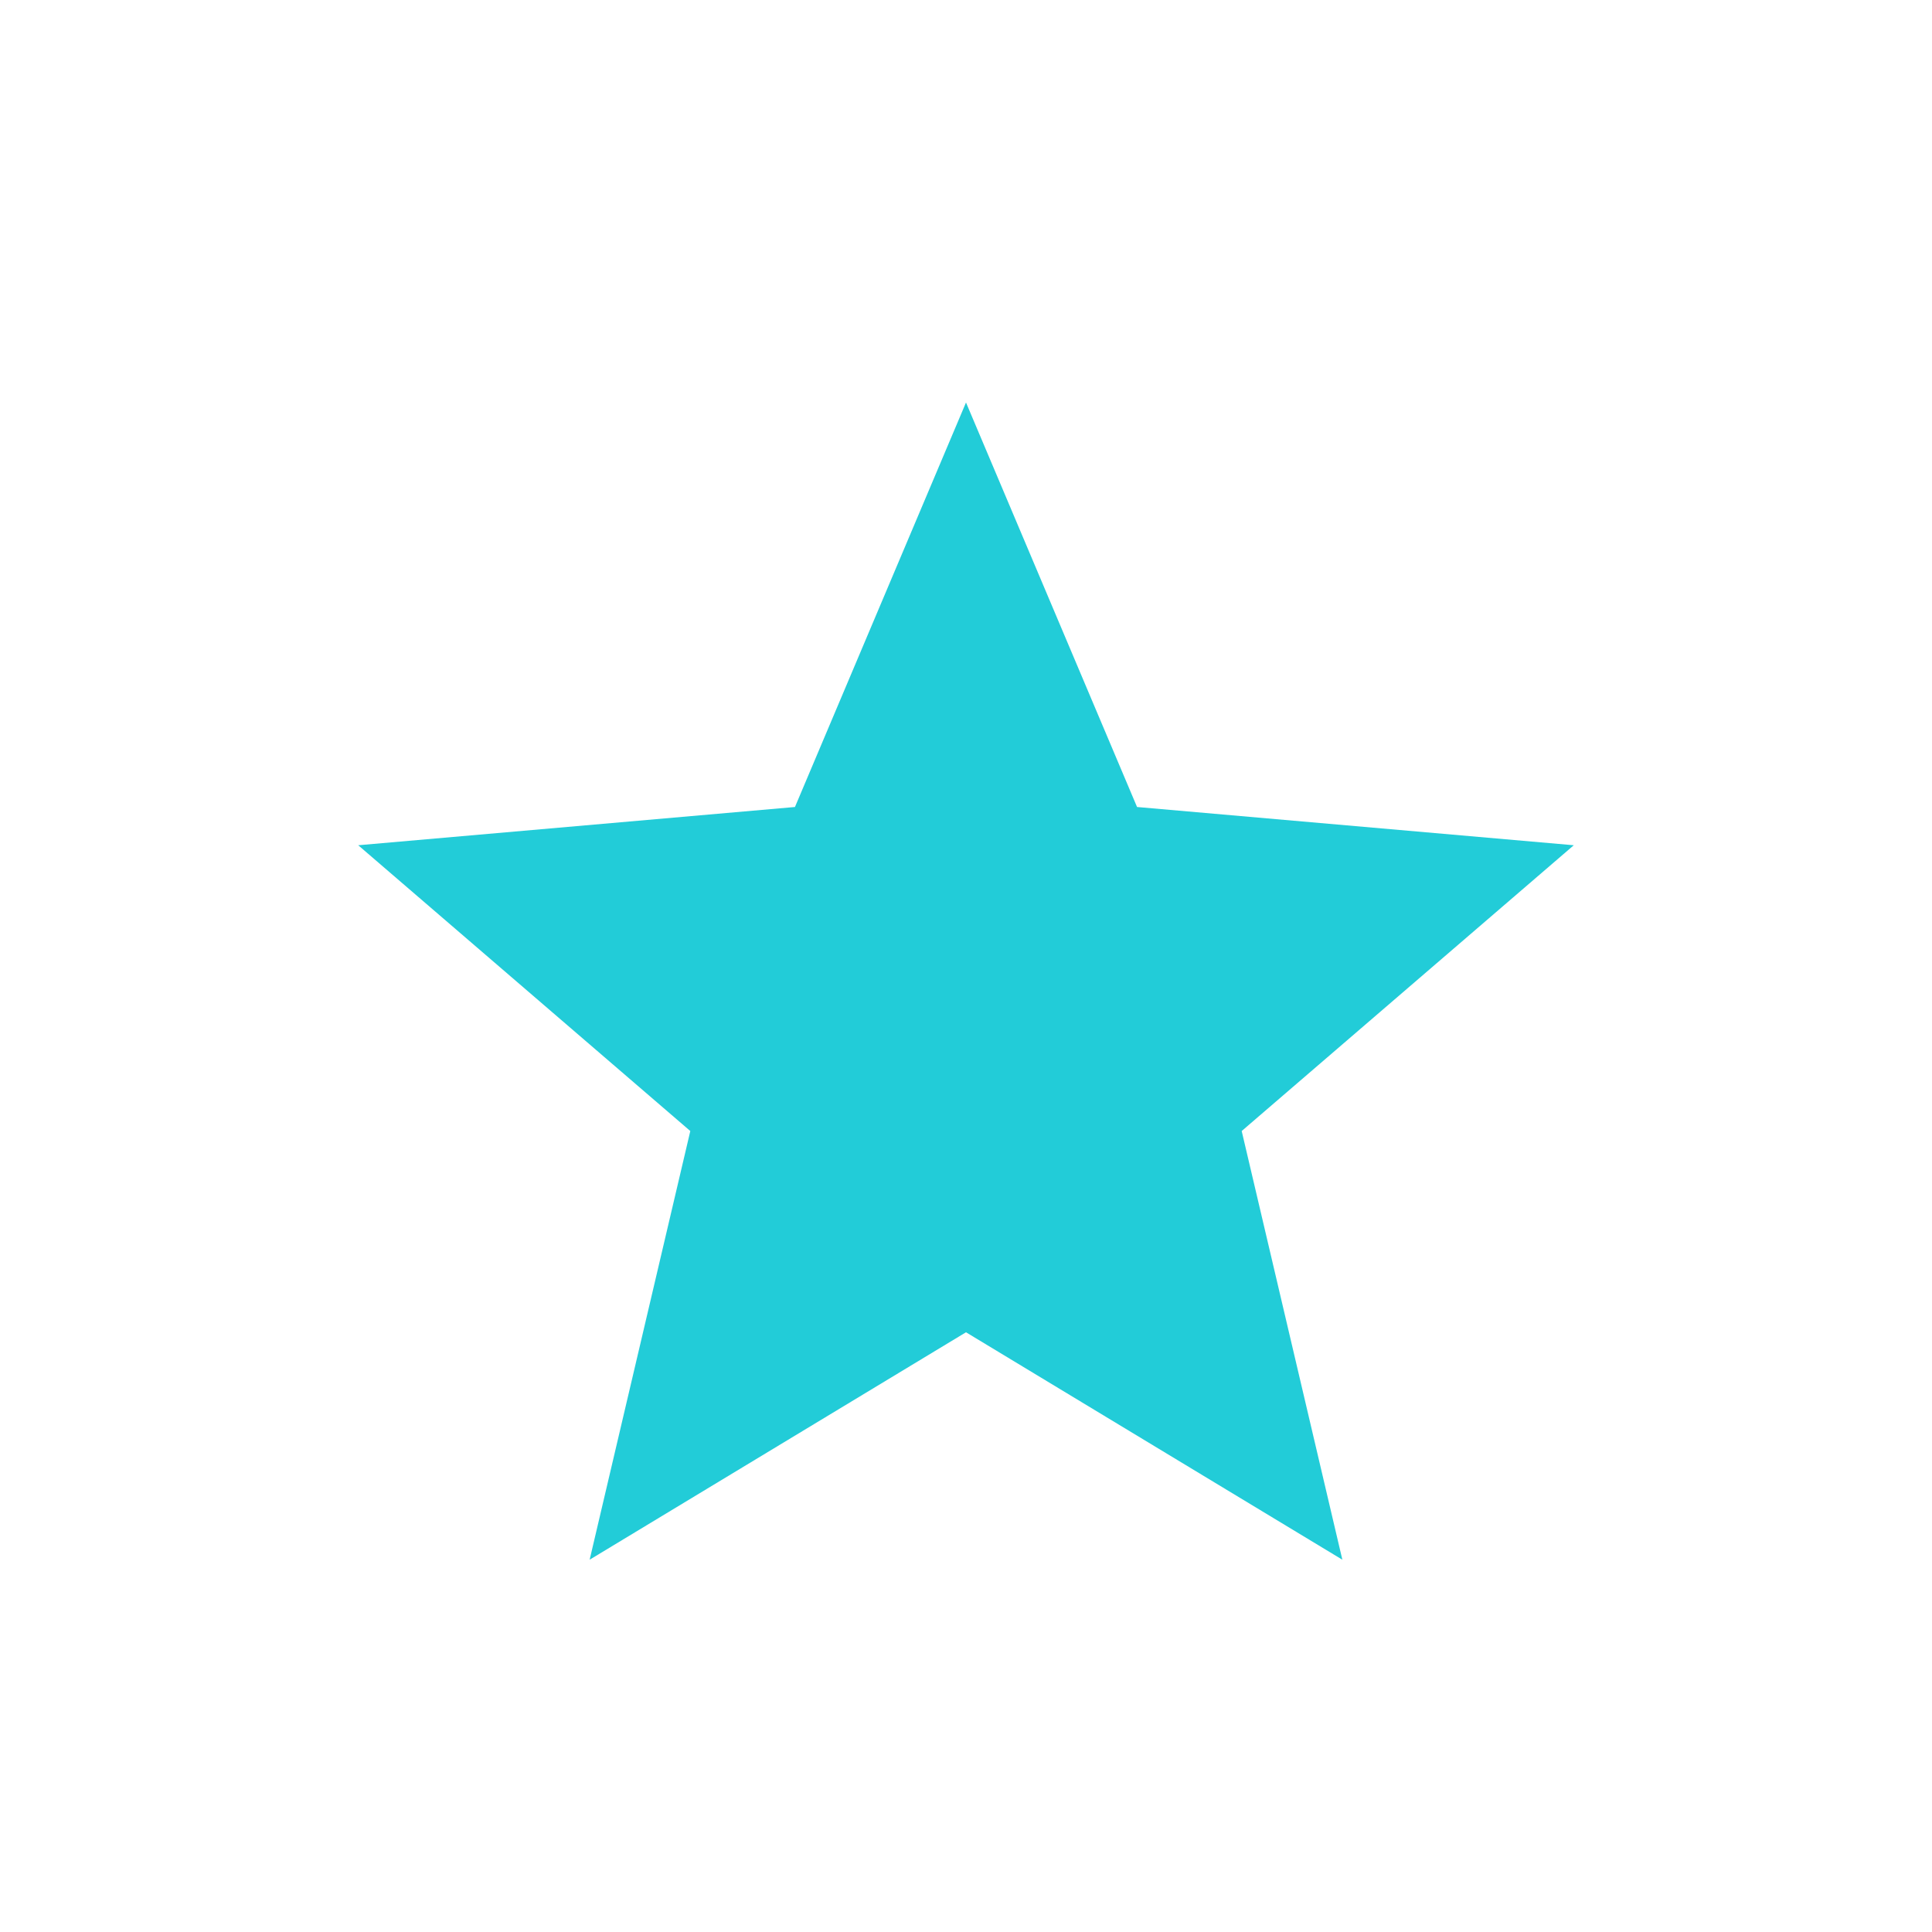 <?xml version="1.0" encoding="UTF-8"?> <svg xmlns="http://www.w3.org/2000/svg" width="60" height="60" viewBox="0 0 60 60" fill="none"> <mask id="mask0_10659_37922" style="mask-type:alpha" maskUnits="userSpaceOnUse" x="0" y="0" width="60" height="60"> <rect width="60" height="60" fill="#D9D9D9"></rect> </mask> <g mask="url(#mask0_10659_37922)"> <path d="M18.312 48.438L21.438 35.125L11.125 26.25L24.688 25.062L30 12.5L35.312 25.062L48.875 26.25L38.562 35.125L41.688 48.438L30 41.375L18.312 48.438Z" fill="#22CCD8"></path> </g> </svg> 